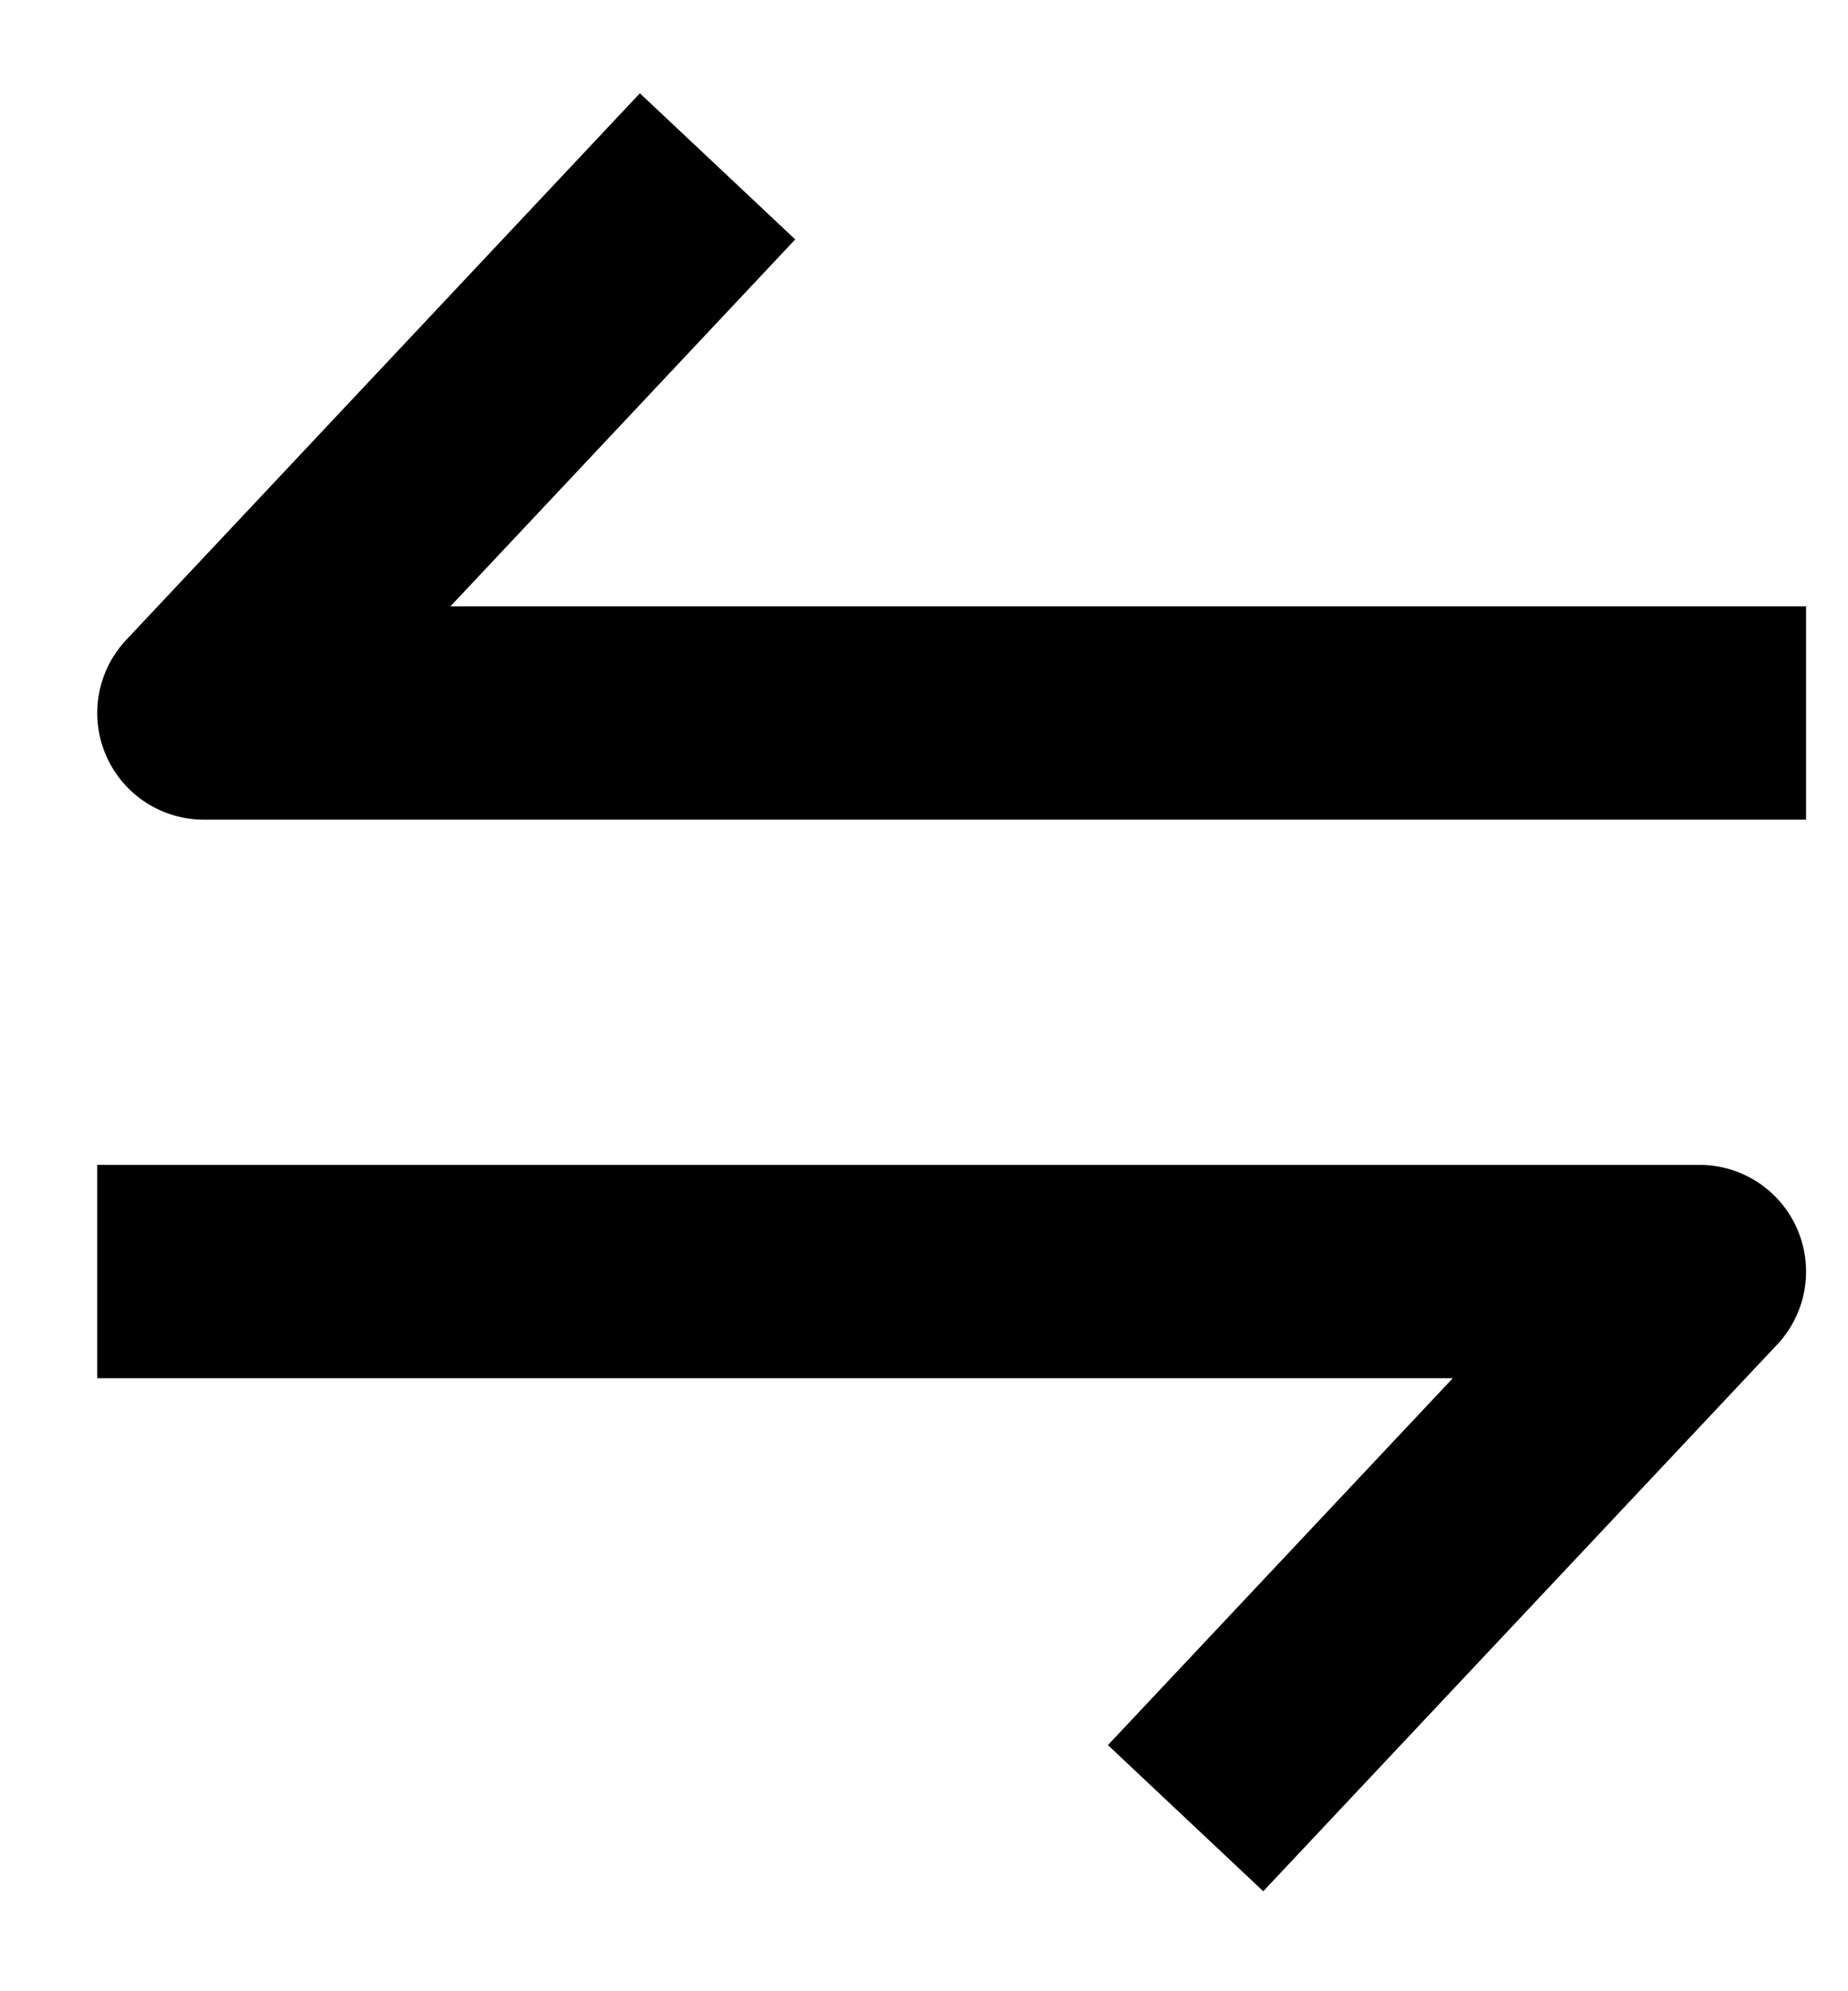 <svg width="13" height="14" viewBox="0 0 13 14" fill="none" xmlns="http://www.w3.org/2000/svg">
<g id="Group 48097984">
<path id="Vector" d="M8.854 12.237L11.955 8.94H1.434" stroke="black" stroke-width="1.5" stroke-miterlimit="10" stroke-linecap="square" stroke-linejoin="round"/>
<path id="Vector_2" d="M4.534 1.716L1.434 5.013H11.955" stroke="black" stroke-width="1.5" stroke-miterlimit="10" stroke-linecap="square" stroke-linejoin="round"/>
</g>
</svg>

